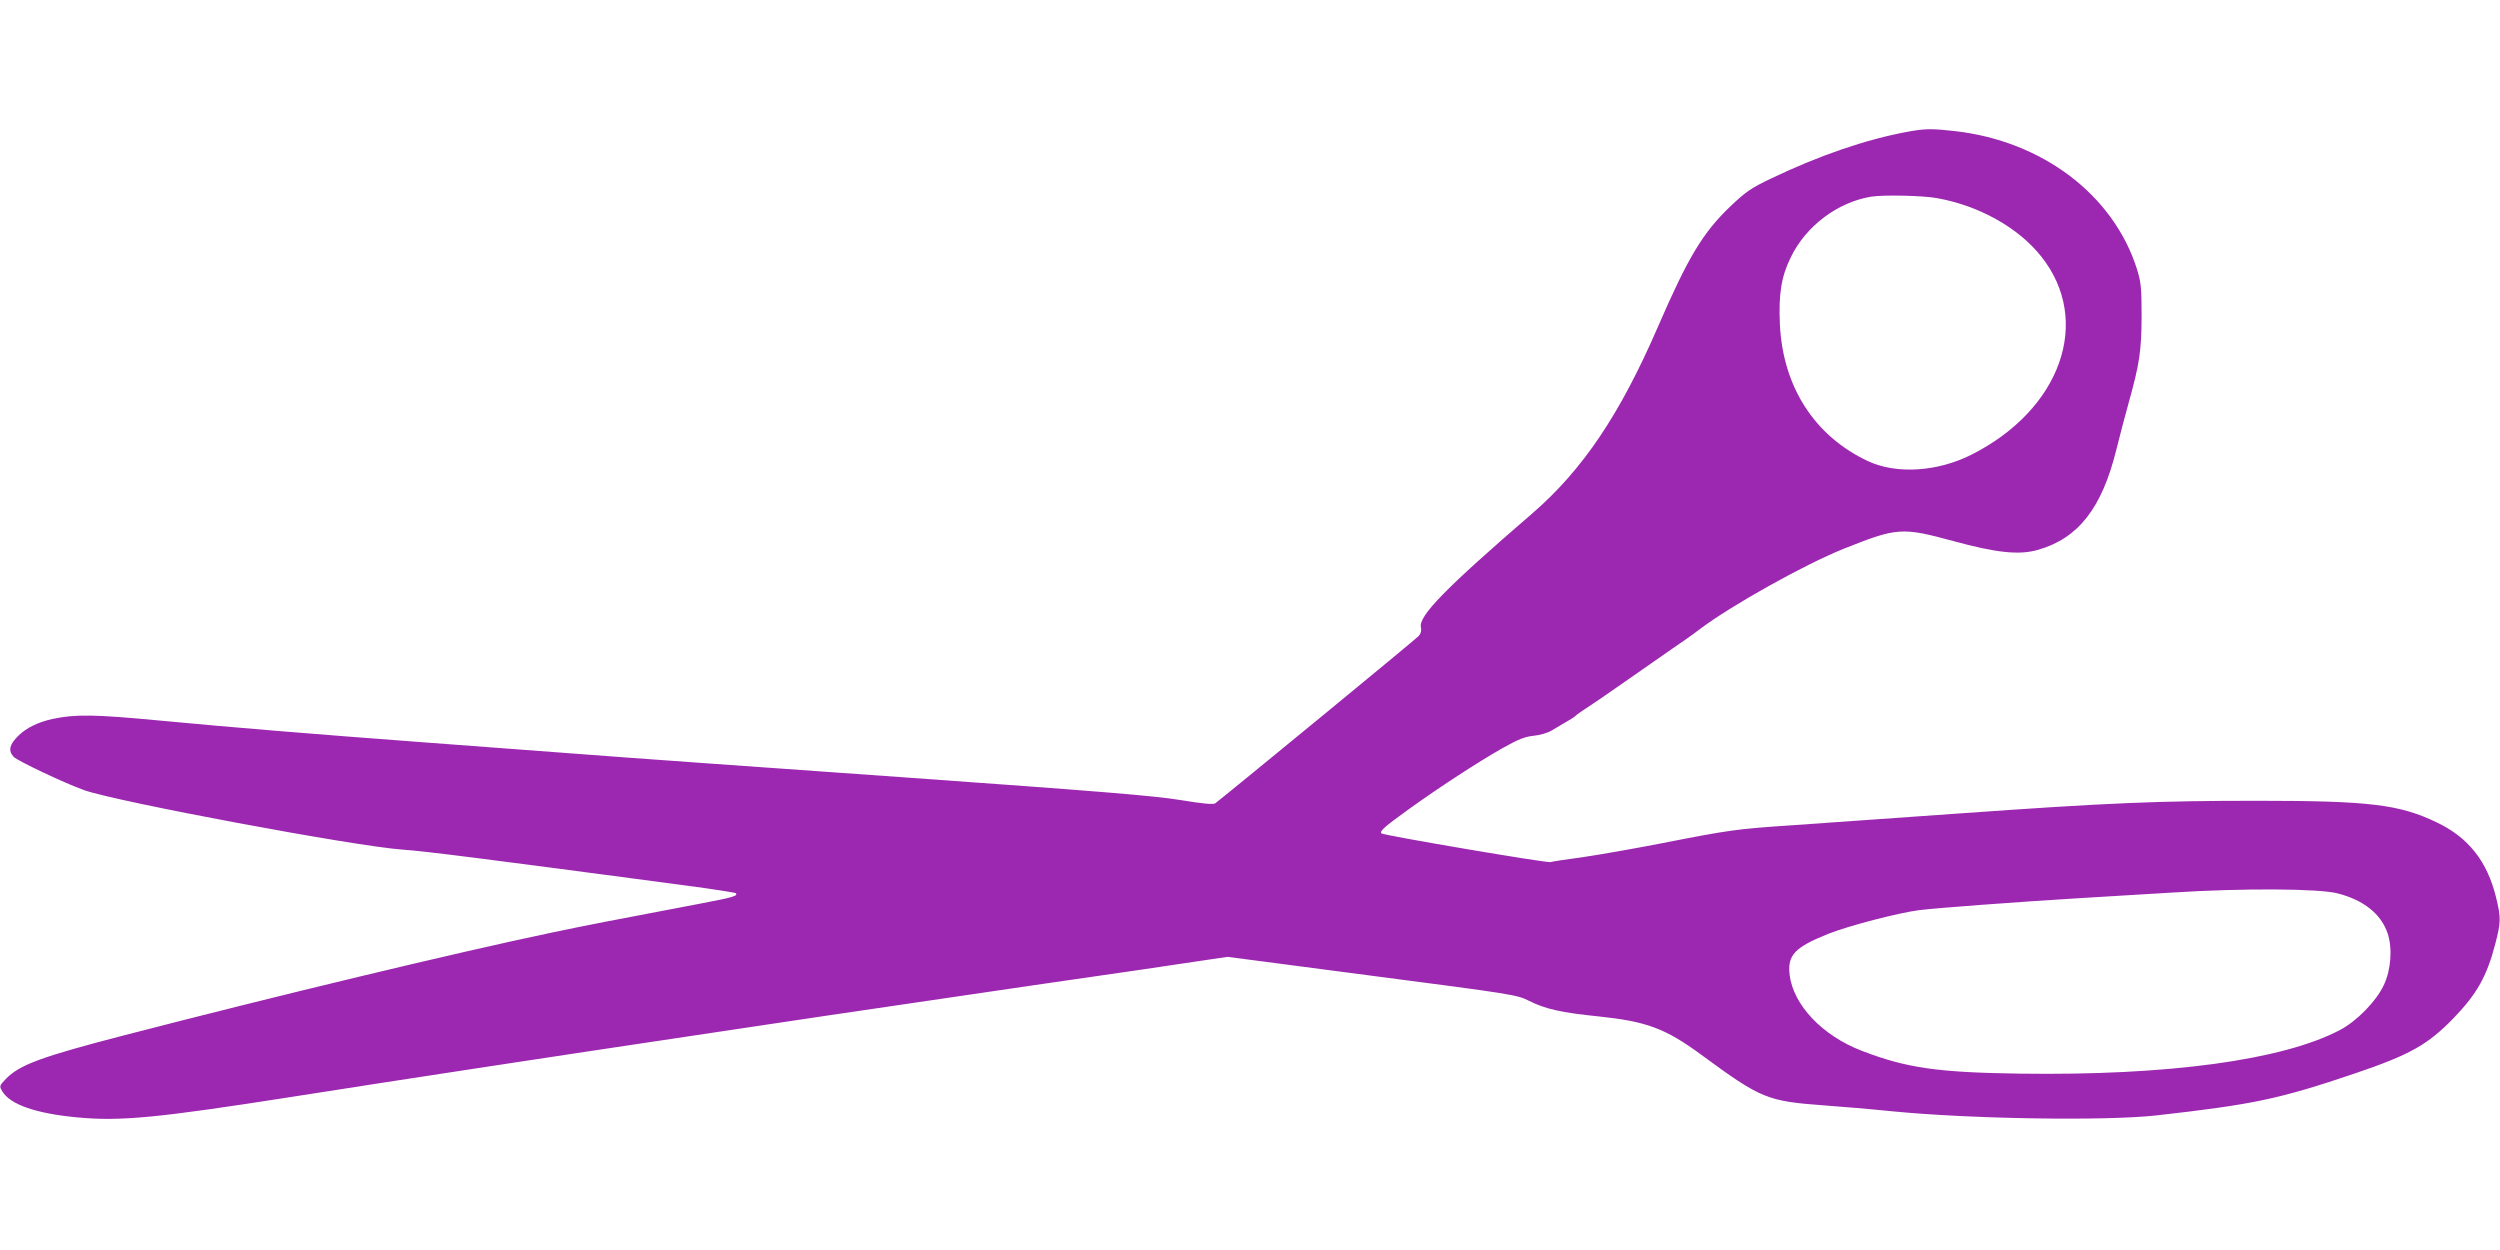 <?xml version="1.0" standalone="no"?>
<!DOCTYPE svg PUBLIC "-//W3C//DTD SVG 20010904//EN"
 "http://www.w3.org/TR/2001/REC-SVG-20010904/DTD/svg10.dtd">
<svg version="1.0" xmlns="http://www.w3.org/2000/svg"
 width="1280pt" height="640pt" viewBox="0 0 1280 640"
 preserveAspectRatio="xMidYMid meet">
<g transform="translate(0,640) scale(0.1,-0.1)"
fill="#9c27b0" stroke="none">
<path d="M9765 5725 c-212 -39 -453 -122 -697 -239 -101 -48 -129 -67 -208
-142 -141 -135 -216 -259 -370 -614 -195 -451 -386 -735 -645 -959 -443 -382
-582 -524 -570 -582 4 -17 0 -33 -12 -46 -13 -15 -944 -780 -1041 -856 -9 -7
-65 -2 -180 17 -134 22 -419 45 -1427 117 -693 49 -1438 102 -1655 119 -217
16 -577 43 -800 60 -575 43 -976 76 -1345 111 -327 31 -429 33 -546 8 -73 -16
-135 -46 -175 -86 -46 -45 -53 -77 -24 -108 20 -21 261 -135 362 -171 168 -59
1380 -286 1628 -304 118 -8 415 -46 1453 -184 136 -18 250 -36 254 -39 13 -14
-11 -21 -184 -54 -479 -91 -563 -107 -763 -149 -482 -101 -1402 -322 -2185
-525 -425 -110 -535 -151 -605 -223 -34 -36 -34 -37 -18 -64 40 -67 171 -113
383 -133 222 -21 409 -3 1105 106 592 93 1389 214 1965 300 242 36 591 88 775
116 184 27 659 97 1055 155 396 57 781 113 855 125 l135 20 740 -97 c729 -95
741 -97 805 -129 82 -41 165 -60 355 -79 246 -26 341 -61 525 -196 309 -227
337 -238 635 -260 83 -6 238 -19 345 -30 396 -39 1089 -50 1350 -21 496 56
627 83 1017 215 283 96 374 147 509 287 116 121 167 211 210 377 29 111 29
134 4 237 -46 186 -141 306 -303 384 -191 92 -344 111 -917 111 -512 0 -758
-10 -1530 -65 -408 -29 -549 -39 -850 -60 -287 -19 -328 -25 -664 -91 -154
-30 -343 -63 -421 -74 -77 -10 -148 -21 -156 -24 -15 -6 -856 137 -866 147
-11 11 18 36 136 121 158 114 355 242 481 314 84 47 116 60 163 65 32 3 72 15
90 26 18 11 50 30 71 42 22 12 46 27 53 34 7 7 29 23 50 36 21 13 112 75 203
139 91 64 199 139 241 168 42 28 106 73 141 100 163 123 536 331 737 412 275
110 299 111 561 40 223 -61 340 -73 435 -45 206 59 326 213 400 510 18 72 46
180 63 240 57 204 66 268 67 445 0 146 -3 174 -23 240 -120 382 -486 659 -935
709 -117 13 -151 13 -242 -4z m150 -339 c216 -38 419 -151 536 -299 262 -329
102 -783 -357 -1015 -175 -88 -384 -101 -530 -33 -273 128 -436 380 -451 701
-7 155 7 245 57 345 77 158 239 280 410 308 60 10 262 6 335 -7z m2053 -3560
c134 -34 224 -106 257 -206 25 -76 17 -186 -20 -264 -39 -83 -139 -185 -225
-230 -293 -154 -880 -234 -1640 -223 -422 6 -579 29 -808 117 -201 77 -350
234 -369 388 -12 103 26 142 201 212 101 40 358 107 462 120 84 11 504 42 814
61 102 6 318 19 480 29 360 23 751 21 848 -4z"/>
</g>
</svg>
